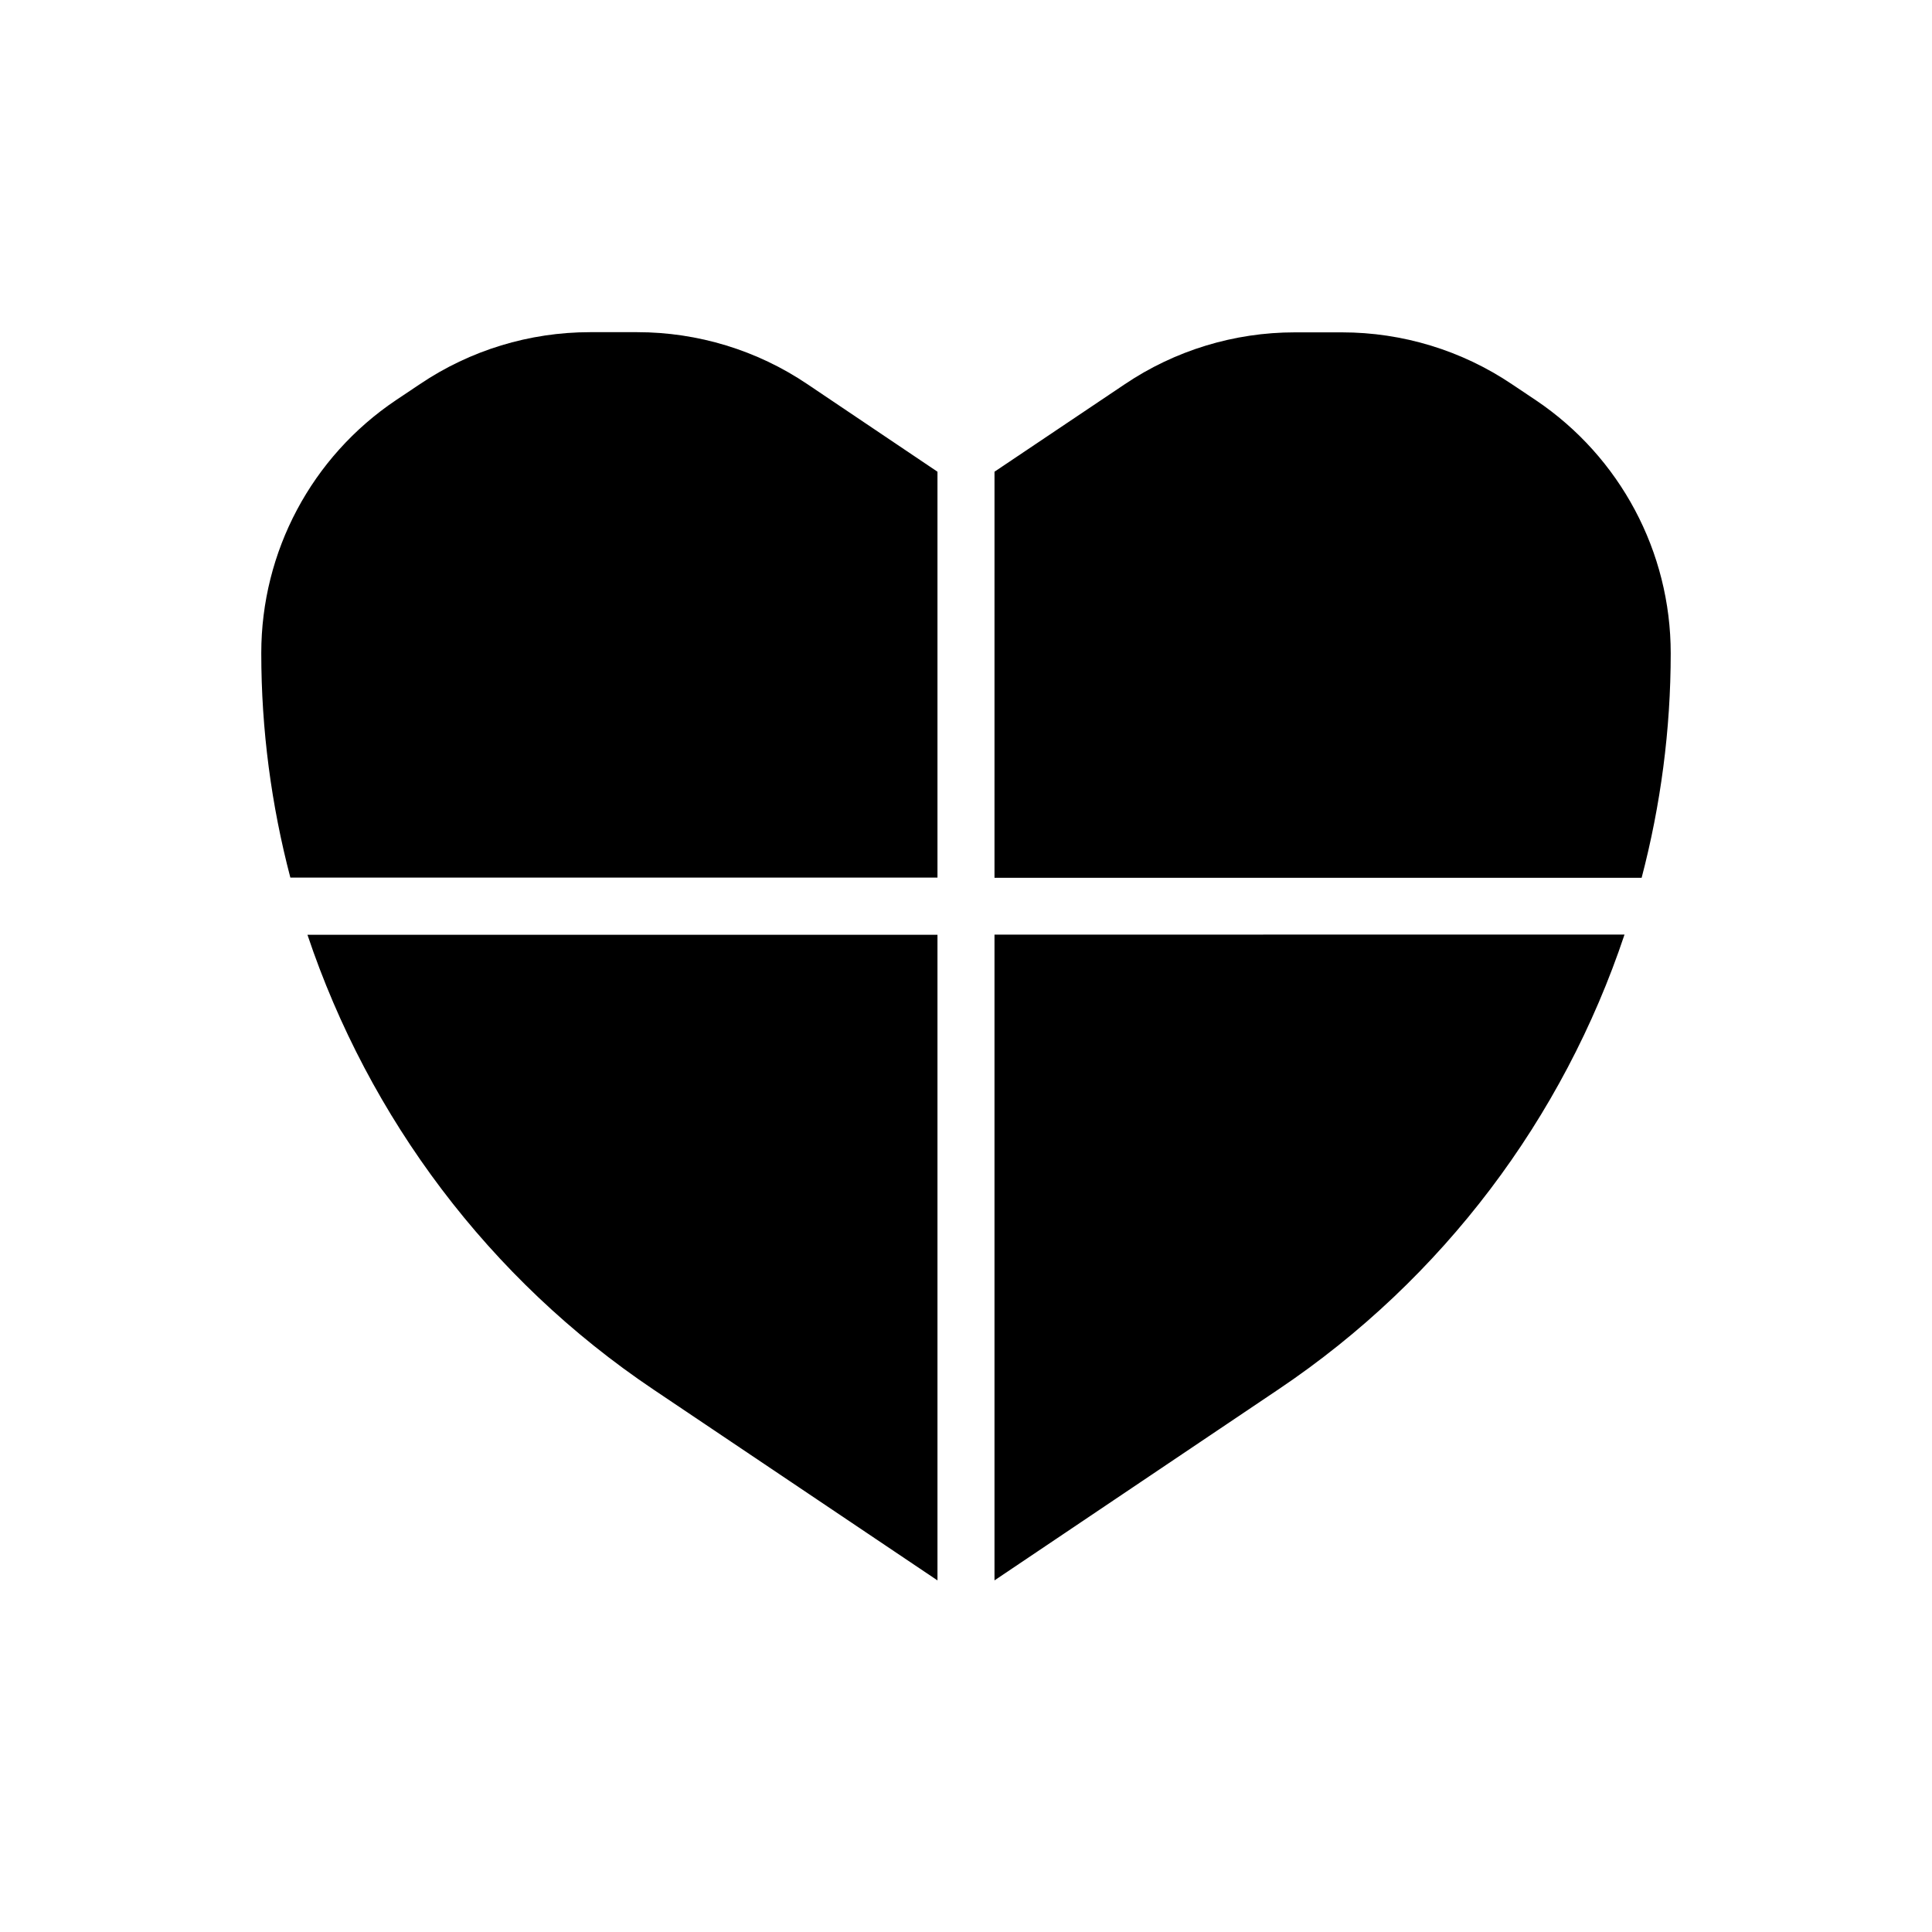 <?xml version="1.0" encoding="UTF-8"?>
<!-- Uploaded to: SVG Repo, www.svgrepo.com, Generator: SVG Repo Mixer Tools -->
<svg fill="#000000" width="800px" height="800px" version="1.1" viewBox="144 144 512 512" xmlns="http://www.w3.org/2000/svg">
 <g>
  <path d="m392.44 376.62v-107.61l-34.512-23.227c-13.301-8.969-29.02-13.754-45.039-13.754h-12.543c-16.02 0-31.738 4.785-45.039 13.754l-6.398 4.281c-22.32 15.012-35.668 40.102-35.668 67.008 0 20.355 2.672 40.305 7.707 59.5h171.49z"/>
  <path d="m407.55 376.62h171.5c5.039-19.195 7.707-39.195 7.707-59.5 0-26.902-13.402-51.992-35.668-67.008l-6.398-4.281c-13.301-8.969-29.02-13.754-45.039-13.754h-12.543c-16.02 0-31.738 4.785-45.039 13.754l-34.516 23.176z"/>
  <path d="m392.44 391.73h-166.96c16.273 48.516 48.062 91.191 91.691 120.51l75.27 50.582z"/>
  <path d="m407.55 391.73v171.09l75.27-50.633c43.629-29.32 75.469-71.945 91.691-120.51l-166.96 0.004z"/>
 </g>
</svg>